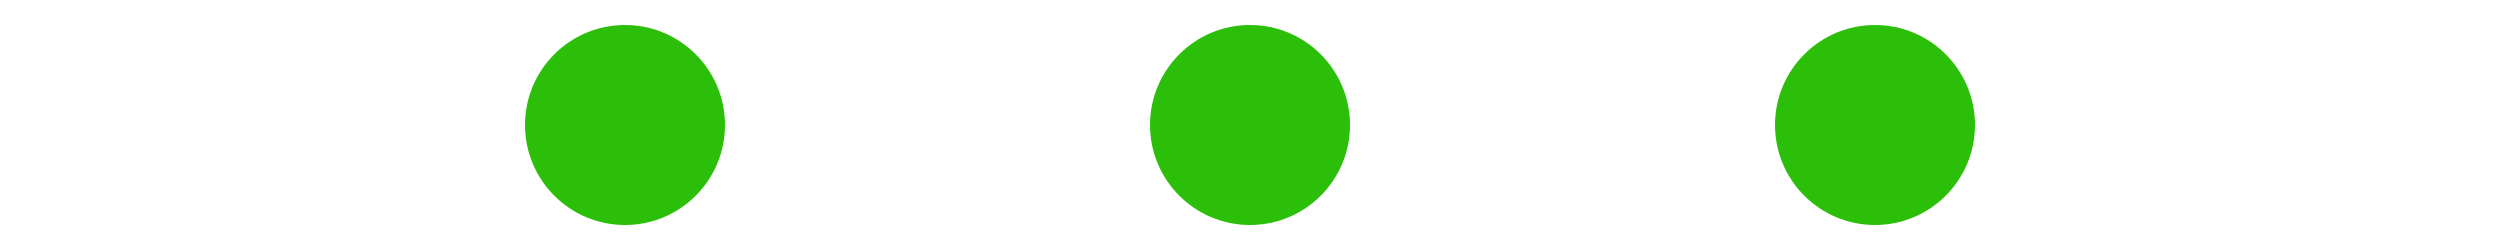 <svg xmlns="http://www.w3.org/2000/svg" xmlns:xlink="http://www.w3.org/1999/xlink" viewBox="0 0 100 10" preserveAspectRatio="xMidYMid">
<g transform="translate(25 5)">
<circle cx="0" cy="0" r="4" fill="#2bbf0a">
  <animateTransform attributeName="transform" type="scale" begin="-0.392s" calcMode="spline" keySplines="0.3 0 0.7 1;0.3 0 0.7 1" values="0;1;0" keyTimes="0;0.5;1" dur="1.176s" repeatCount="indefinite"></animateTransform>
</circle>
</g><g transform="translate(50 5)">
<circle cx="0" cy="0" r="4" fill="#2bbf0a">
  <animateTransform attributeName="transform" type="scale" begin="-0.196s" calcMode="spline" keySplines="0.3 0 0.7 1;0.3 0 0.7 1" values="0;1;0" keyTimes="0;0.5;1" dur="1.176s" repeatCount="indefinite"></animateTransform>
</circle>
</g><g transform="translate(75 5)">
<circle cx="0" cy="0" r="4" fill="#2bbf0a">
  <animateTransform attributeName="transform" type="scale" begin="0s" calcMode="spline" keySplines="0.3 0 0.7 1;0.3 0 0.7 1" values="0;1;0" keyTimes="0;0.5;1" dur="1.176s" repeatCount="indefinite"></animateTransform>
</circle>
</g>
</svg>